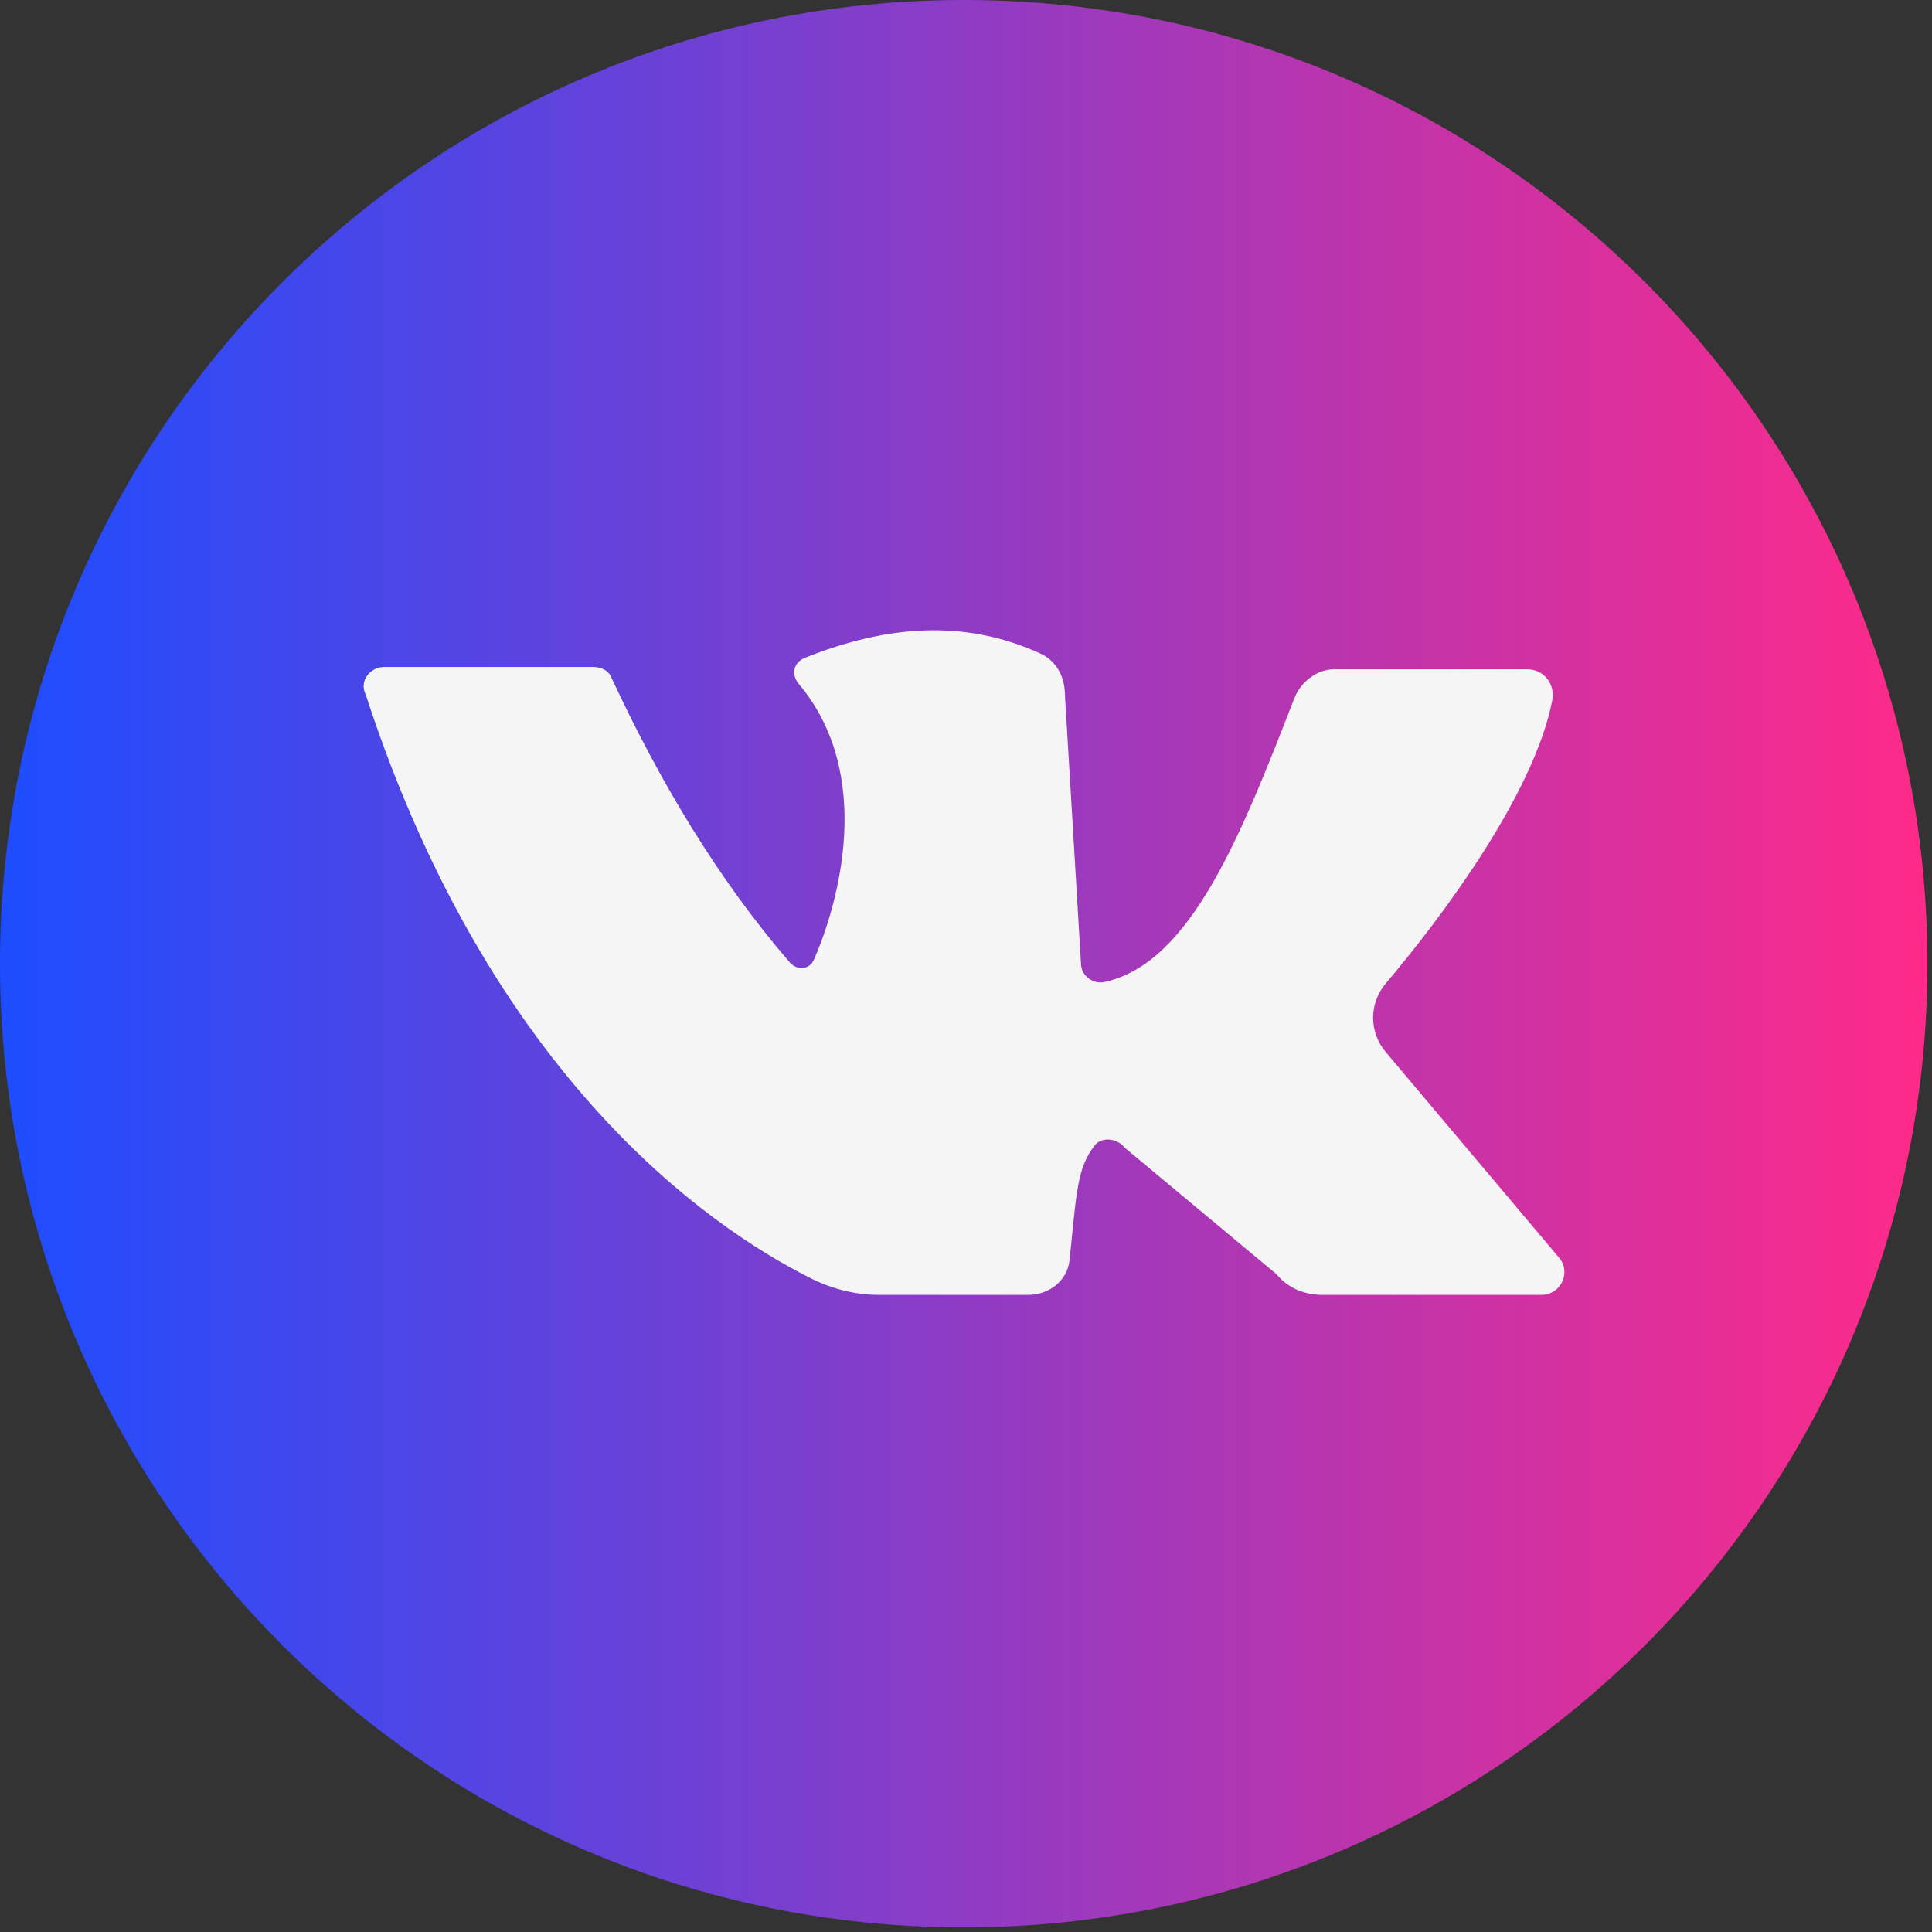 <?xml version="1.0" encoding="UTF-8"?> <svg xmlns="http://www.w3.org/2000/svg" width="84" height="84" viewBox="0 0 84 84" fill="none"><rect x="0" y="0" width="84" height="84" fill="#333333" stroke="none"/> <path d="M41.9 83.8C65.041 83.8 83.8 65.041 83.8 41.9C83.8 18.759 65.041 0 41.9 0C18.759 0 0 18.759 0 41.9C0 65.041 18.759 83.8 41.9 83.8Z" fill="url(#paint0_linear)"></path> <path d="M16.7 29C19.1 29 24.1 29 25.8 29C26.2 29 26.5 29.2 26.6 29.5C28.7 34 31.2 38.2 34.3 41.8C34.6 42.2 35.2 42.2 35.4 41.7C36.4 39.4 38.1 33.7 34.7 29.7C34.4 29.3 34.5 28.8 35 28.6C38.5 27.2 41.9 26.9 45.2 28.4C45.9 28.7 46.3 29.4 46.3 30.2L47 41.9C47 42.4 47.5 42.8 48 42.7C51.8 41.9 54 36.2 56.3 30.3C56.6 29.6 57.3 29.1 58 29.1H66.4C67.1 29.1 67.6 29.7 67.5 30.4C66.7 34.6 62.5 40.1 60.3 42.7C59.5 43.6 59.5 44.9 60.3 45.8L67.8 54.7C68.3 55.3 67.9 56.3 67 56.3H57.5C56.7 56.3 56 56 55.5 55.4L48.9 49.9C48.6 49.5 47.9 49.4 47.6 49.8C46.8 50.8 46.8 52 46.5 54.8C46.4 55.7 45.6 56.3 44.7 56.3H38.2C37.3 56.3 36.4 56.1 35.5 55.7C31.8 53.9 21.6 47.7 15.9 30.2C15.6 29.6 16.1 29 16.7 29Z" fill="#F5F5F5"></path> <defs> <linearGradient id="paint0_linear" x1="0" y1="41.863" x2="83.727" y2="41.863" gradientUnits="userSpaceOnUse"> <stop stop-color="#1D4DFF"></stop> <stop offset="1" stop-color="#FF2A89"></stop> </linearGradient> </defs> </svg> 
